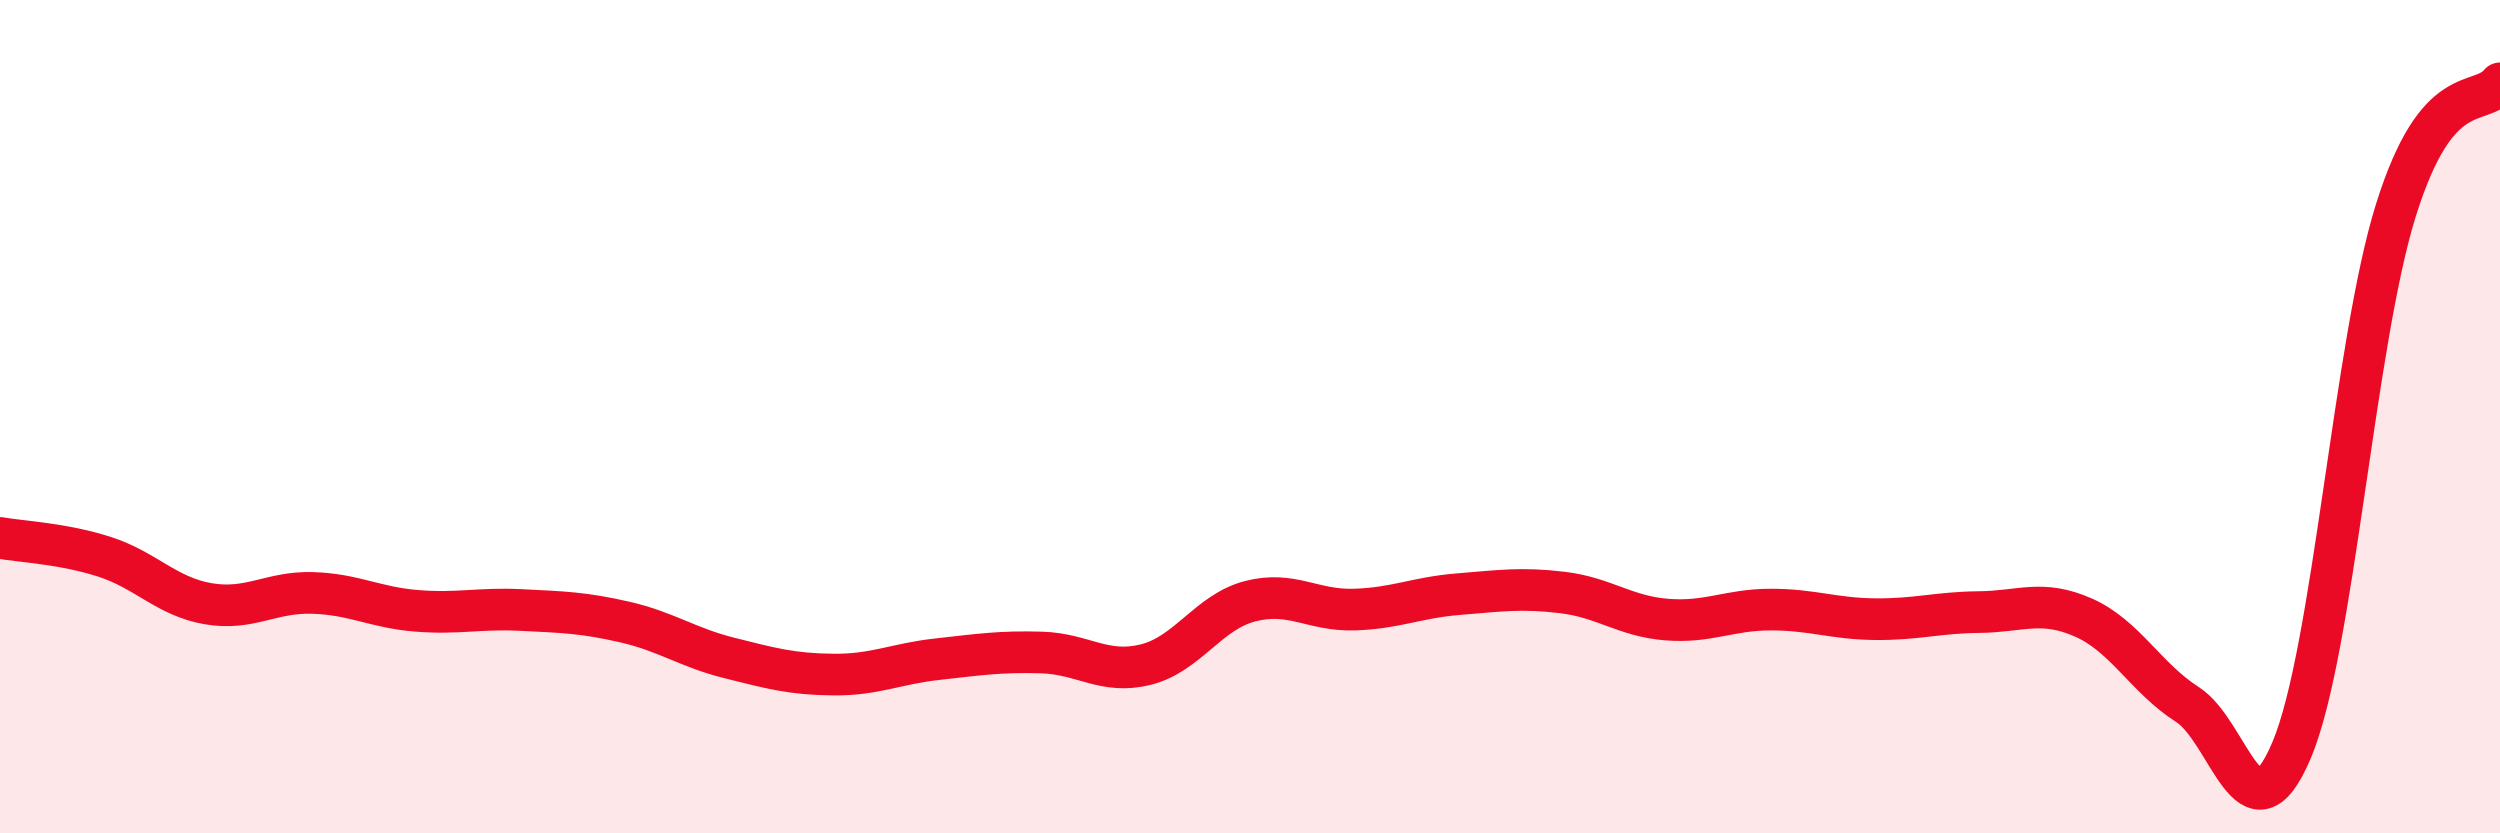 
    <svg width="60" height="20" viewBox="0 0 60 20" xmlns="http://www.w3.org/2000/svg">
      <path
        d="M 0,12.91 C 0.5,13 1.5,13.04 2.5,13.36 C 3.5,13.68 4,14.32 5,14.49 C 6,14.66 6.5,14.2 7.5,14.23 C 8.5,14.26 9,14.58 10,14.66 C 11,14.74 11.5,14.59 12.5,14.64 C 13.5,14.69 14,14.7 15,14.93 C 16,15.16 16.5,15.54 17.5,15.79 C 18.5,16.04 19,16.18 20,16.19 C 21,16.2 21.5,15.93 22.5,15.82 C 23.5,15.71 24,15.63 25,15.66 C 26,15.69 26.5,16.2 27.5,15.95 C 28.5,15.7 29,14.69 30,14.43 C 31,14.17 31.5,14.66 32.5,14.63 C 33.5,14.6 34,14.34 35,14.26 C 36,14.18 36.5,14.1 37.5,14.22 C 38.5,14.34 39,14.79 40,14.87 C 41,14.95 41.5,14.63 42.5,14.63 C 43.5,14.63 44,14.85 45,14.86 C 46,14.87 46.5,14.7 47.5,14.69 C 48.5,14.68 49,14.38 50,14.82 C 51,15.26 51.5,16.27 52.5,16.91 C 53.5,17.55 54,20.37 55,18 C 56,15.63 56.5,8.25 57.5,5.05 C 58.5,1.85 59.5,2.61 60,2L60 20L0 20Z"
        fill="#EB0A25"
        opacity="0.1"
        stroke-linecap="round"
        stroke-linejoin="round"
      />
      <path
        d="M 0,12.91 C 0.5,13 1.5,13.04 2.5,13.36 C 3.5,13.68 4,14.32 5,14.49 C 6,14.66 6.5,14.2 7.5,14.23 C 8.5,14.26 9,14.58 10,14.66 C 11,14.74 11.5,14.59 12.5,14.64 C 13.5,14.69 14,14.7 15,14.93 C 16,15.16 16.5,15.54 17.5,15.79 C 18.5,16.04 19,16.18 20,16.19 C 21,16.2 21.5,15.93 22.5,15.82 C 23.5,15.71 24,15.63 25,15.66 C 26,15.69 26.5,16.2 27.5,15.95 C 28.5,15.7 29,14.69 30,14.43 C 31,14.17 31.5,14.66 32.5,14.63 C 33.5,14.6 34,14.34 35,14.26 C 36,14.18 36.5,14.1 37.5,14.22 C 38.5,14.34 39,14.79 40,14.87 C 41,14.95 41.5,14.63 42.5,14.63 C 43.5,14.63 44,14.85 45,14.86 C 46,14.87 46.5,14.7 47.5,14.69 C 48.5,14.68 49,14.38 50,14.82 C 51,15.26 51.5,16.27 52.5,16.91 C 53.5,17.55 54,20.37 55,18 C 56,15.63 56.5,8.25 57.5,5.05 C 58.5,1.85 59.5,2.61 60,2"
        stroke="#EB0A25"
        stroke-width="1"
        fill="none"
        stroke-linecap="round"
        stroke-linejoin="round"
      />
    </svg>
  